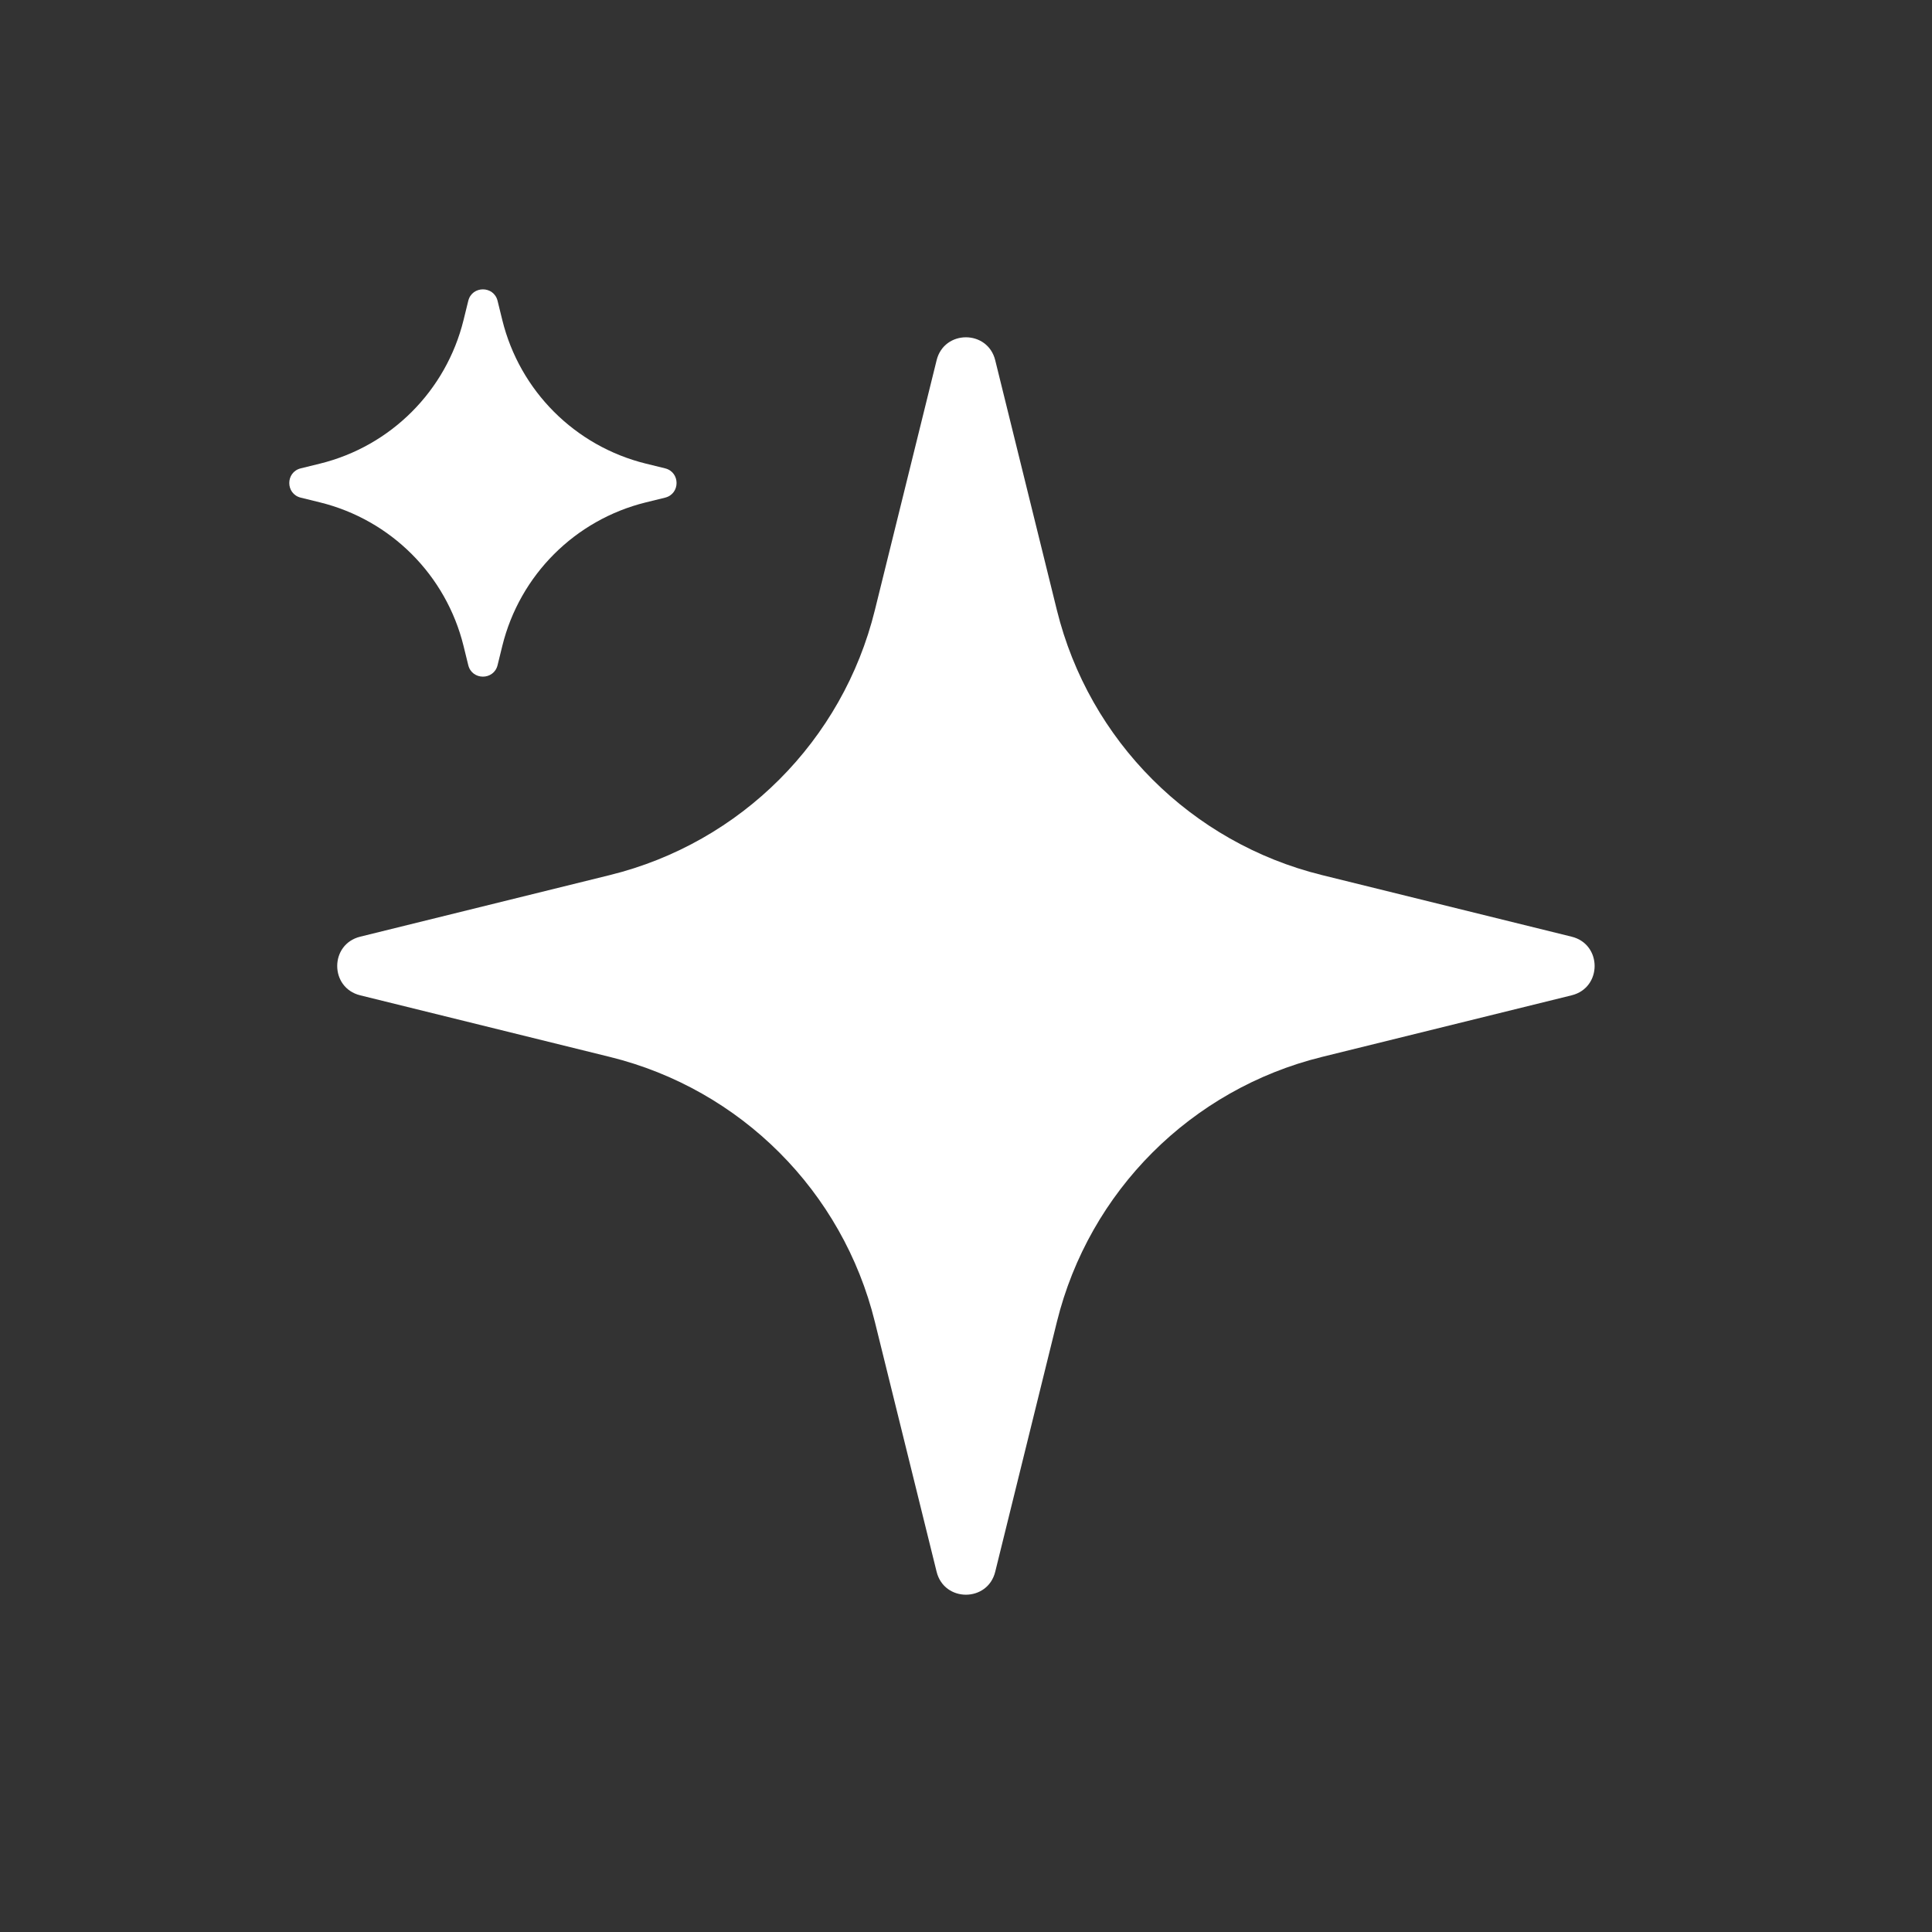 <svg width="24" height="24" viewBox="0 0 24 24" fill="none" xmlns="http://www.w3.org/2000/svg">
<rect x="0" y="0" width="24" height="24" fill="#333333" stroke="none"/>
<path d="M11.635 4.475C11.729 4.095 12.269 4.095 12.363 4.475L13.129 7.579C13.53 9.202 14.797 10.469 16.42 10.87L19.524 11.636C19.904 11.73 19.904 12.27 19.524 12.364L16.42 13.13C14.797 13.531 13.53 14.798 13.129 16.421L12.363 19.525C12.269 19.905 11.729 19.905 11.635 19.525L10.868 16.421C10.468 14.798 9.201 13.531 7.578 13.13L4.474 12.364C4.094 12.27 4.094 11.73 4.474 11.636L7.578 10.87C9.201 10.469 10.468 9.202 10.868 7.579L11.635 4.475ZM5.817 3.737C5.864 3.547 6.134 3.547 6.181 3.737L6.24 3.977C6.457 4.856 7.143 5.542 8.022 5.759L8.262 5.818C8.452 5.865 8.452 6.135 8.262 6.182L8.022 6.241C7.143 6.458 6.457 7.144 6.24 8.023L6.181 8.263C6.134 8.453 5.864 8.453 5.817 8.263L5.758 8.023C5.541 7.144 4.855 6.458 3.976 6.241L3.736 6.182C3.546 6.135 3.546 5.865 3.736 5.818L3.976 5.759C4.855 5.542 5.541 4.856 5.758 3.977L5.817 3.737Z" fill="white"/>
</svg>
